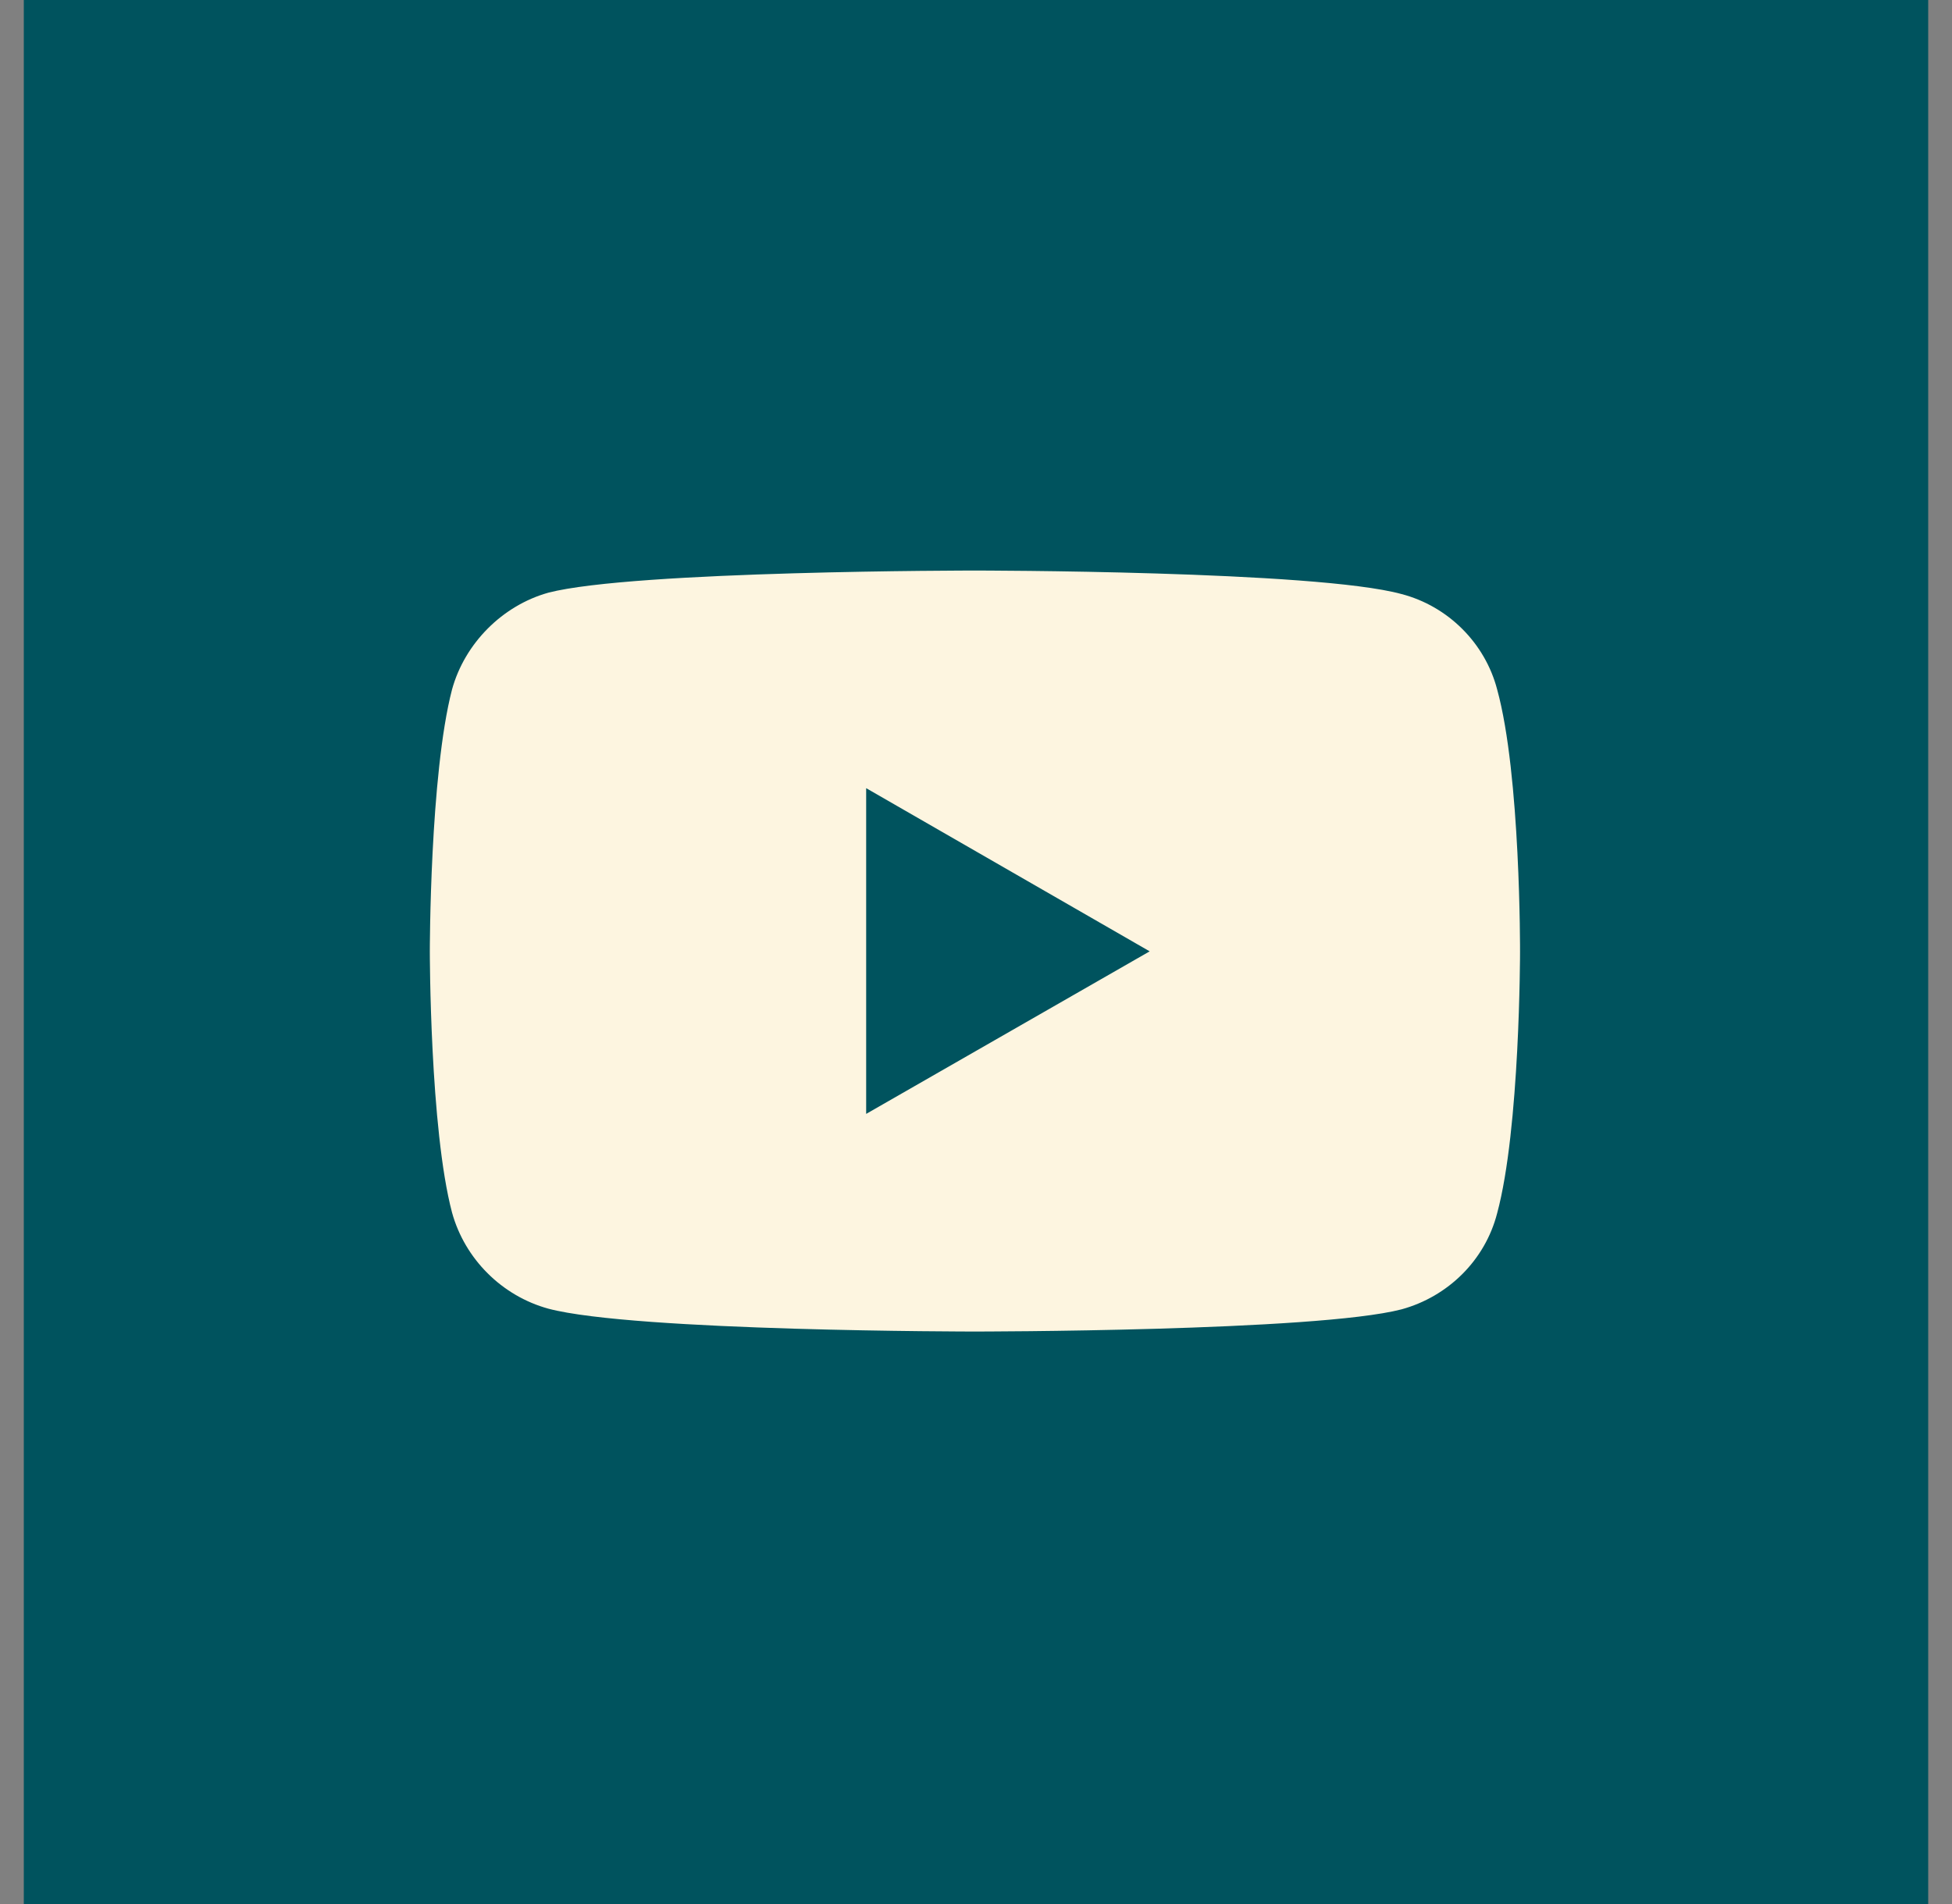 <svg width="41" height="40" viewBox="0 0 41 40" fill="none" xmlns="http://www.w3.org/2000/svg">
<rect x="0" y="0" width="41" height="40" fill="#808080" stroke="none"/>
<rect width="40" height="40" transform="translate(0.5)" fill="#00535E"/>
<g clip-path="url(#clip0_875_3739)">
<path d="M20.471 11.986C20.471 11.986 13.314 11.986 11.518 12.451C10.556 12.72 9.764 13.51 9.495 14.483C9.028 16.275 9.028 19.986 9.028 19.986C9.028 19.986 9.028 23.711 9.495 25.475C9.764 26.449 10.542 27.225 11.518 27.493C13.328 27.973 20.471 27.973 20.471 27.973C20.471 27.973 27.642 27.973 29.438 27.507C30.414 27.239 31.192 26.477 31.446 25.489C31.927 23.711 31.927 20 31.927 20C31.927 20 31.941 16.275 31.446 14.483C31.192 13.51 30.414 12.734 29.438 12.48C27.642 11.986 20.471 11.986 20.471 11.986ZM18.193 16.558L24.148 19.986L18.193 23.401V16.558Z" fill="#FDF5E0"/>
</g>
<defs>
<clipPath id="clip0_875_3739">
<rect width="23" height="32" fill="white" transform="translate(9 4)"/>
</clipPath>
</defs>
</svg>
